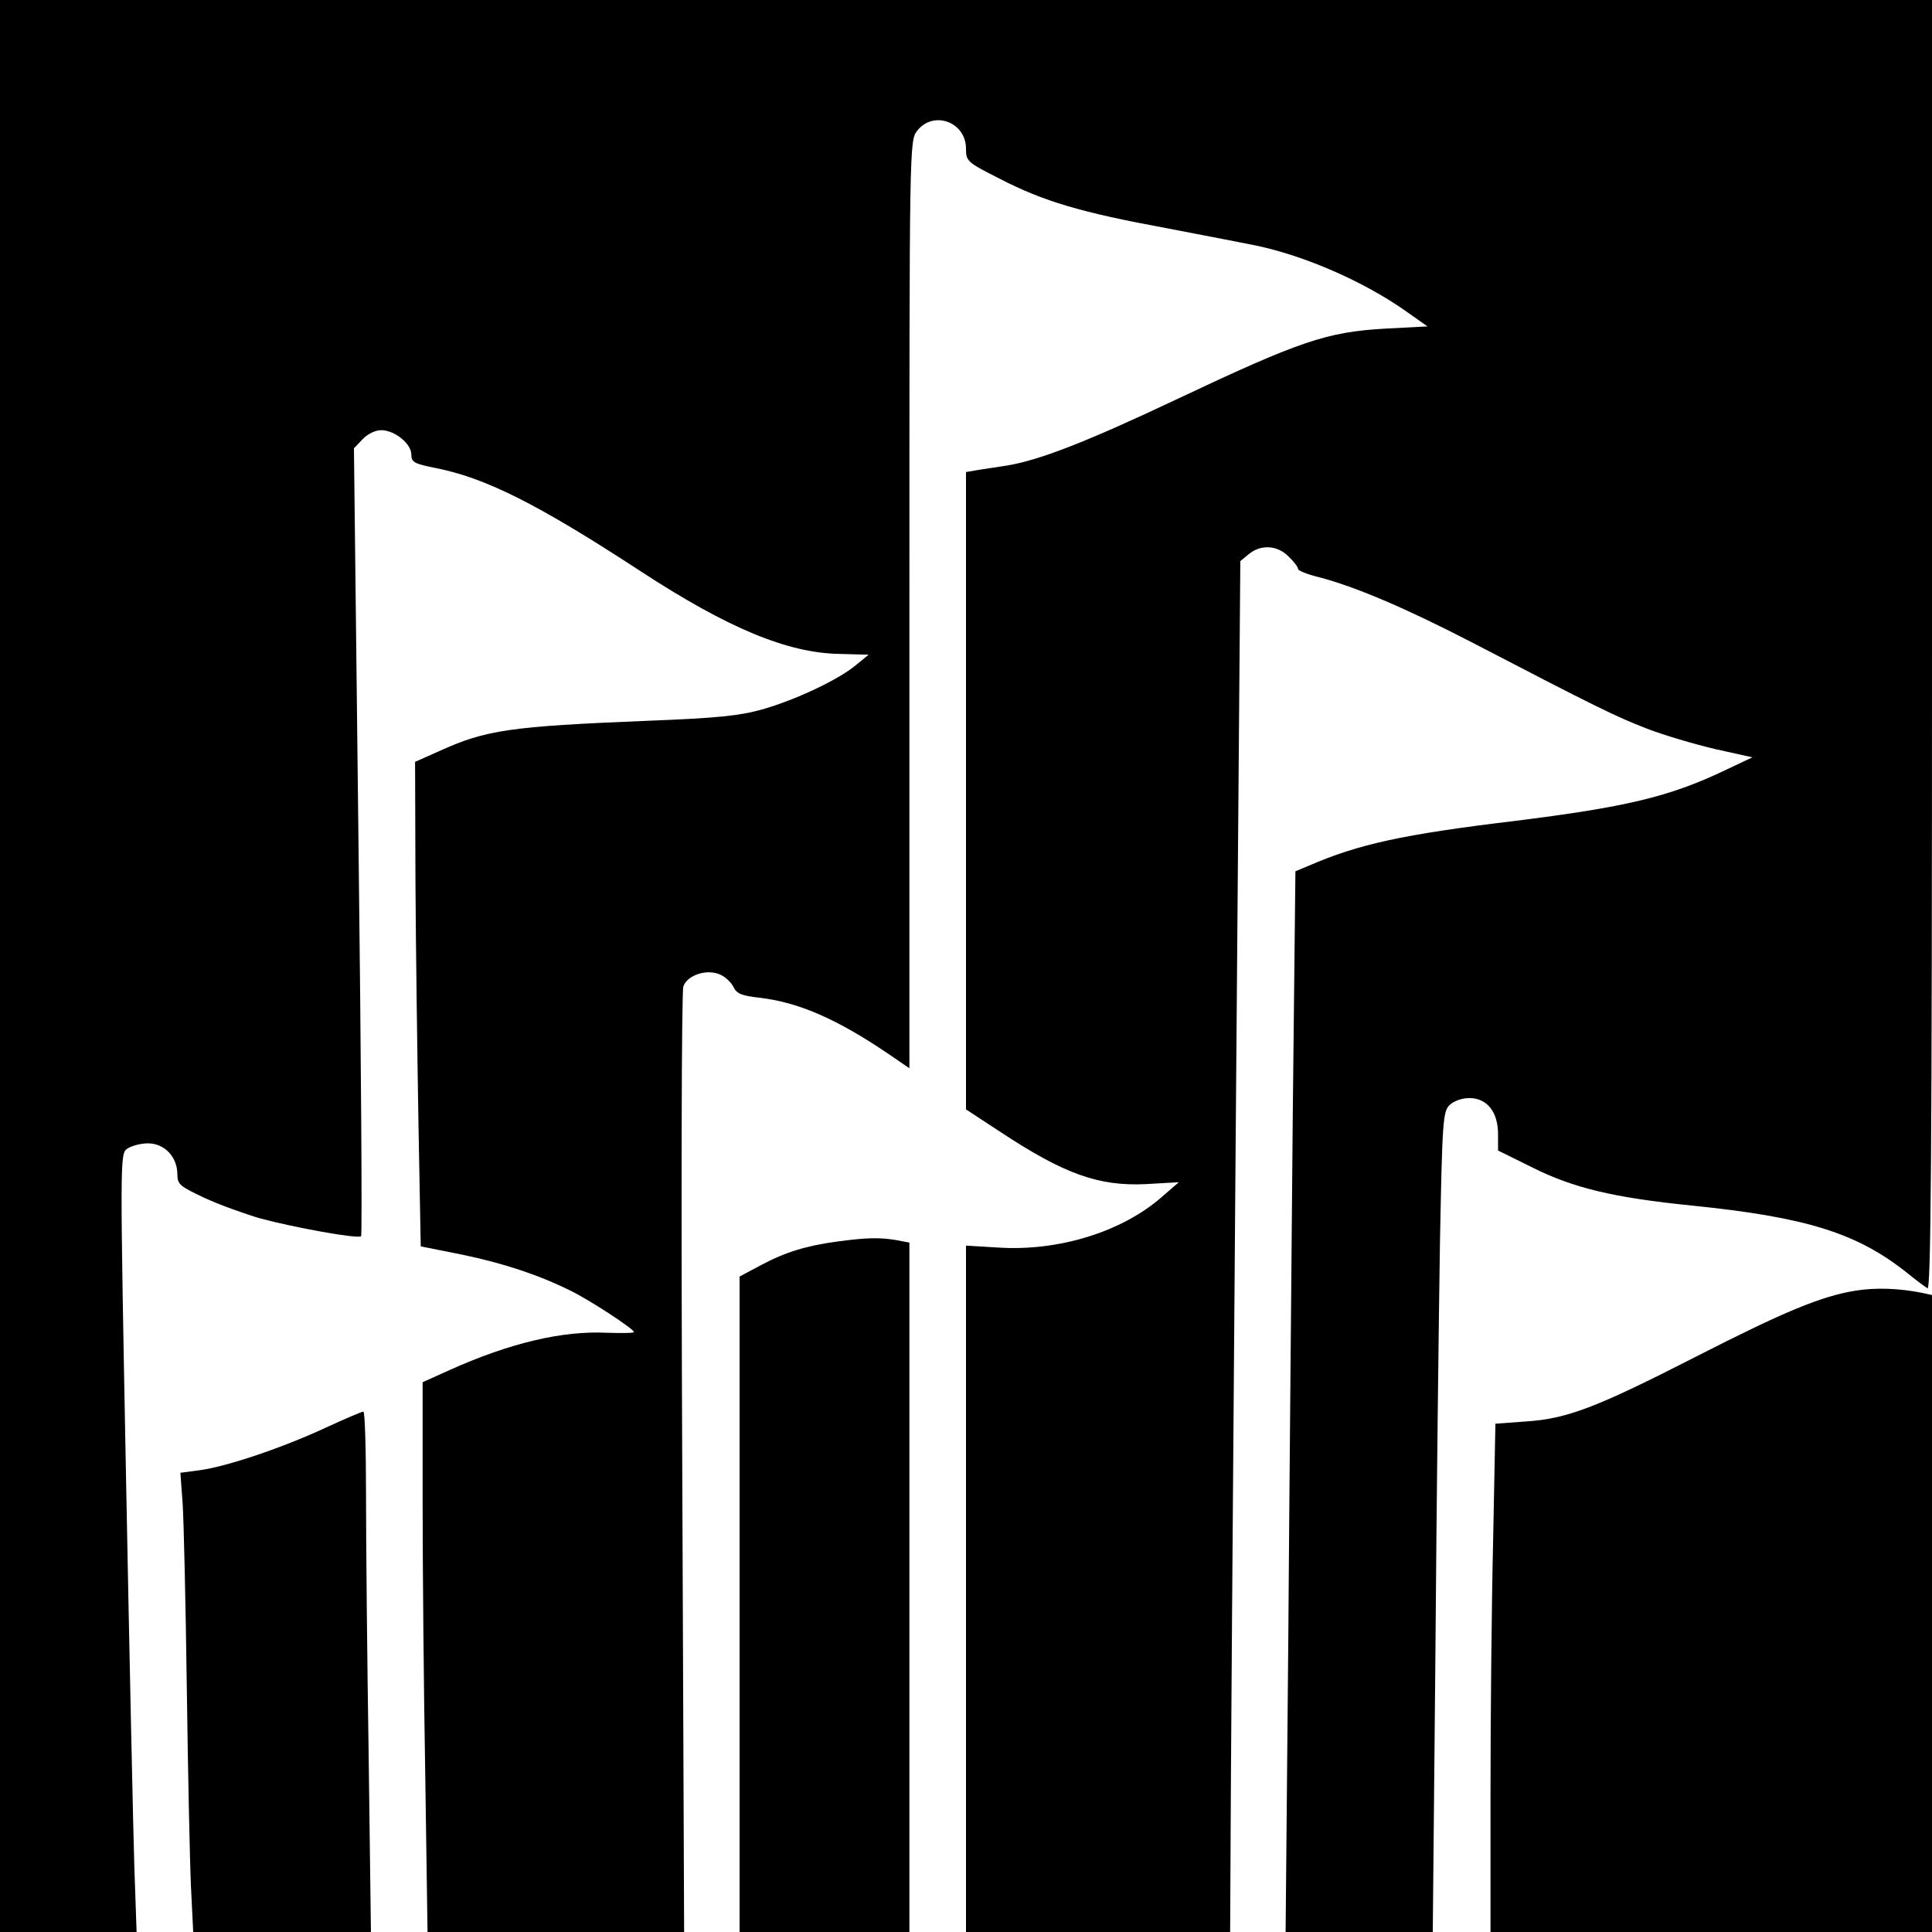 <?xml version="1.0" standalone="no"?>
<!DOCTYPE svg PUBLIC "-//W3C//DTD SVG 20010904//EN"
 "http://www.w3.org/TR/2001/REC-SVG-20010904/DTD/svg10.dtd">
<svg version="1.0" xmlns="http://www.w3.org/2000/svg"
 width="512pt" height="512pt" viewBox="0 0 512 512"
 preserveAspectRatio="xMidYMid meet">
<g transform="translate(0,512) scale(0.1,-0.1)"
fill="#000000" stroke="none">
<path d="M0 2560 l0 -2560 181 0 181 0 -6 173 c-3 94 -13 558 -22 1030 -16
839 -16 858 2 872 11 8 36 15 56 15 44 0 78 -36 78 -82 0 -27 7 -32 73 -63 39
-18 106 -42 147 -54 89 -24 260 -55 267 -47 3 3 0 474 -7 1046 l-12 1042 23
24 c13 14 34 24 49 24 36 0 80 -36 80 -64 0 -21 8 -25 63 -36 133 -26 271 -95
545 -274 231 -151 390 -217 528 -219 l76 -2 -33 -27 c-46 -39 -161 -93 -249
-118 -60 -17 -121 -23 -300 -30 -369 -15 -432 -24 -557 -81 l-63 -28 1 -318
c1 -175 5 -464 8 -642 l6 -324 110 -22 c110 -23 201 -53 286 -95 50 -24 169
-102 169 -110 0 -3 -32 -3 -71 -2 -118 6 -258 -27 -418 -99 l-71 -32 0 -316
c0 -174 3 -502 7 -728 l6 -413 340 0 340 0 -5 1242 c-3 684 -2 1253 3 1264 11
31 64 47 98 31 14 -6 30 -22 35 -33 8 -17 22 -23 68 -28 104 -12 205 -56 341
-148 l57 -39 0 1229 c0 1229 0 1229 21 1256 43 54 129 23 129 -48 0 -33 3 -36
88 -79 118 -61 217 -90 445 -132 105 -20 212 -41 237 -46 131 -28 283 -95 392
-171 l61 -43 -114 -6 c-153 -9 -224 -33 -544 -184 -245 -116 -371 -165 -458
-179 -20 -3 -53 -8 -72 -11 l-35 -6 0 -845 0 -844 90 -59 c171 -113 262 -145
387 -139 l87 5 -45 -39 c-106 -93 -275 -145 -436 -134 l-83 5 0 -909 0 -910
350 0 350 0 1 198 c0 108 6 926 13 1816 l13 1619 23 19 c32 26 76 23 105 -7
14 -13 25 -28 25 -33 0 -4 24 -14 53 -21 97 -25 231 -82 407 -173 329 -171
380 -196 462 -228 46 -18 128 -42 183 -55 l99 -22 -74 -35 c-147 -70 -262 -97
-559 -134 -291 -35 -411 -61 -542 -118 l-36 -15 -7 -643 c-3 -354 -9 -986 -12
-1406 l-7 -762 195 0 195 0 7 738 c3 405 9 894 12 1086 6 322 8 350 25 367 11
11 33 19 53 19 47 0 76 -37 76 -96 l0 -43 89 -44 c109 -55 217 -81 426 -102
304 -31 437 -73 570 -179 22 -18 46 -36 53 -40 9 -6 12 338 12 1703 l0 1711
-2560 0 -2560 0 0 -2560z"/>
<path d="M2220 1830 c-82 -11 -138 -28 -202 -62 l-58 -31 0 -868 0 -869 225 0
225 0 0 914 0 913 -37 7 c-44 7 -78 6 -153 -4z"/>
<path d="M4920 1700 c-92 -14 -194 -57 -425 -175 -264 -135 -342 -165 -451
-172 l-81 -6 -6 -306 c-4 -168 -7 -471 -7 -673 l0 -368 585 0 585 0 0 844 0
844 -27 6 c-61 12 -121 14 -173 6z"/>
<path d="M860 1335 c-115 -53 -258 -101 -329 -111 l-53 -7 6 -81 c3 -45 8
-263 11 -486 3 -223 8 -460 11 -528 l6 -122 236 0 235 0 -6 467 c-4 256 -7
567 -7 690 0 122 -3 223 -7 222 -5 0 -51 -20 -103 -44z"/>
</g>
</svg>

